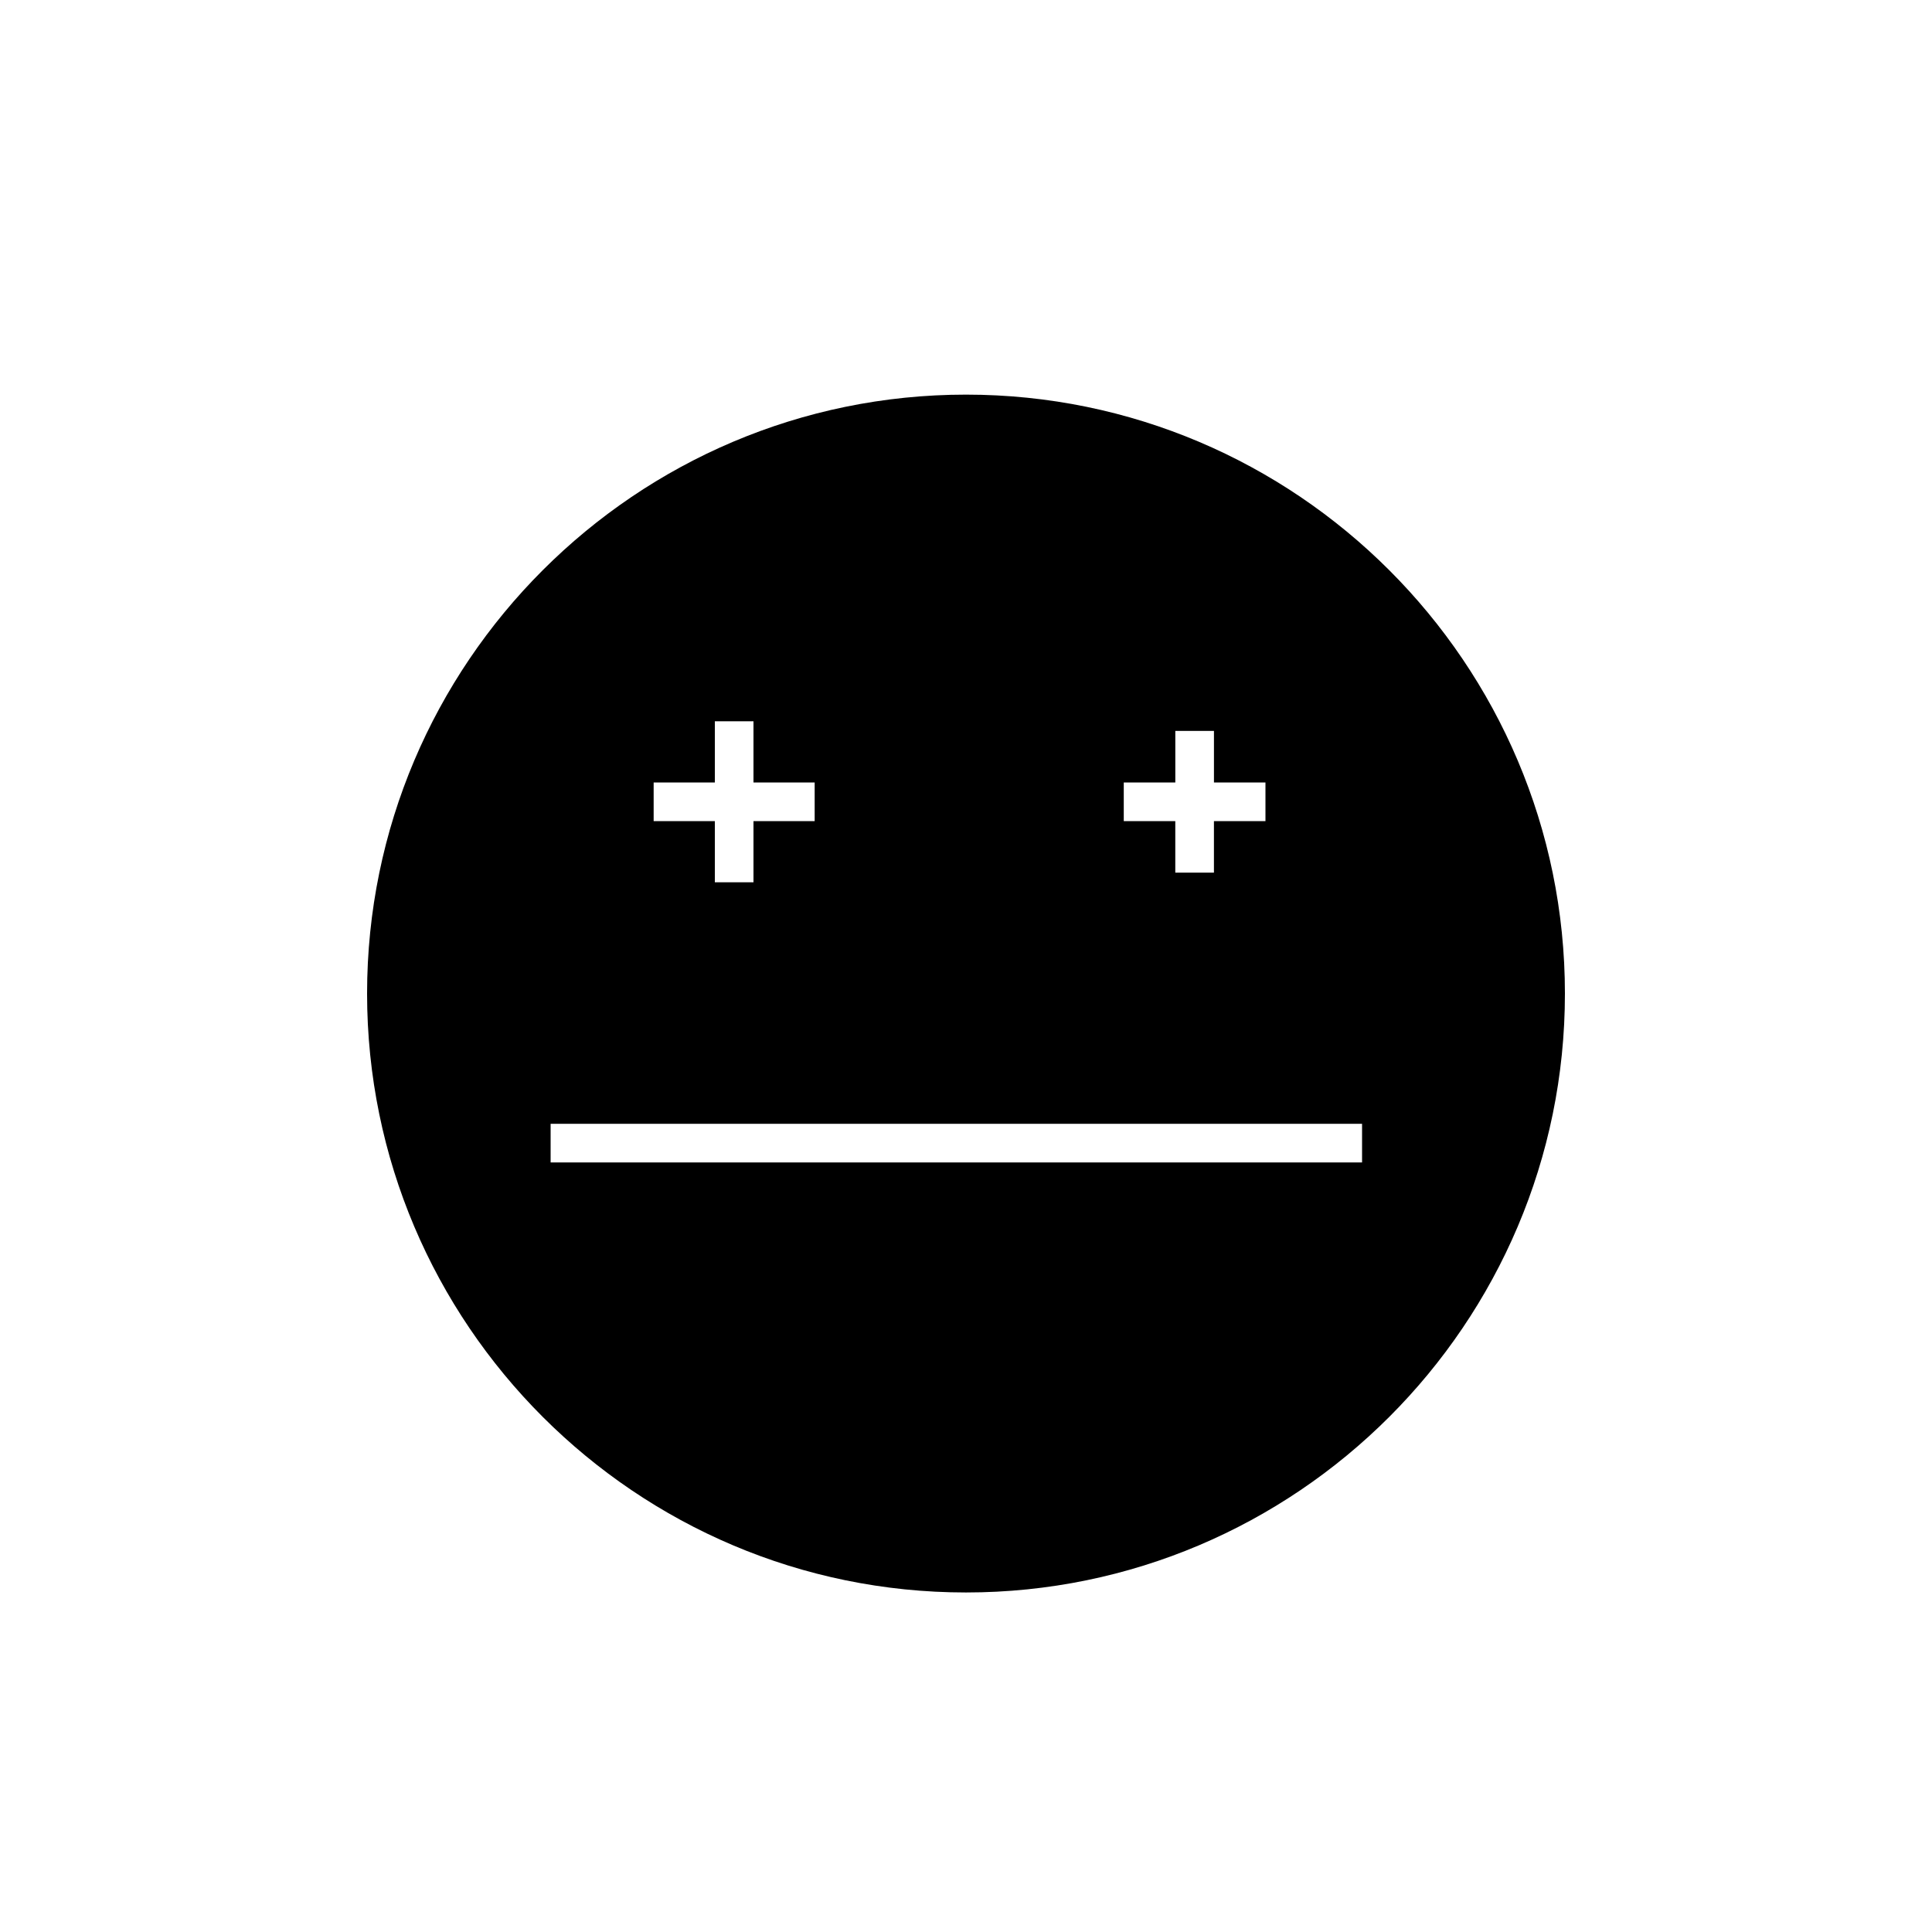<?xml version="1.0" encoding="utf-8"?>
<!-- Generator: Adobe Illustrator 17.0.0, SVG Export Plug-In . SVG Version: 6.00 Build 0)  -->
<!DOCTYPE svg PUBLIC "-//W3C//DTD SVG 1.1//EN" "http://www.w3.org/Graphics/SVG/1.1/DTD/svg11.dtd">
<svg version="1.1" id="Layer_1" xmlns="http://www.w3.org/2000/svg" xmlns:xlink="http://www.w3.org/1999/xlink" x="0px" y="0px"
	 width="100px" height="100px" viewBox="0 0 100 100" enable-background="new 0 0 100 100" xml:space="preserve">
<path d="M50,20.426c-17.094,0-31,13.906-31,31s13.906,31,31,31s31-13.906,31-31S67.094,20.426,50,20.426z M58.167,40.5h2.667v-2.667
	h2V40.5H65.5v2h-2.667v2.667h-2V42.5h-2.667V40.5z M33.833,40.5H37v-3.167h2V40.5h3.167v2H39v3.167h-2V42.5h-3.167V40.5z
	 M70.5,60.167h-42v-2h42V60.167z"/>
</svg>
